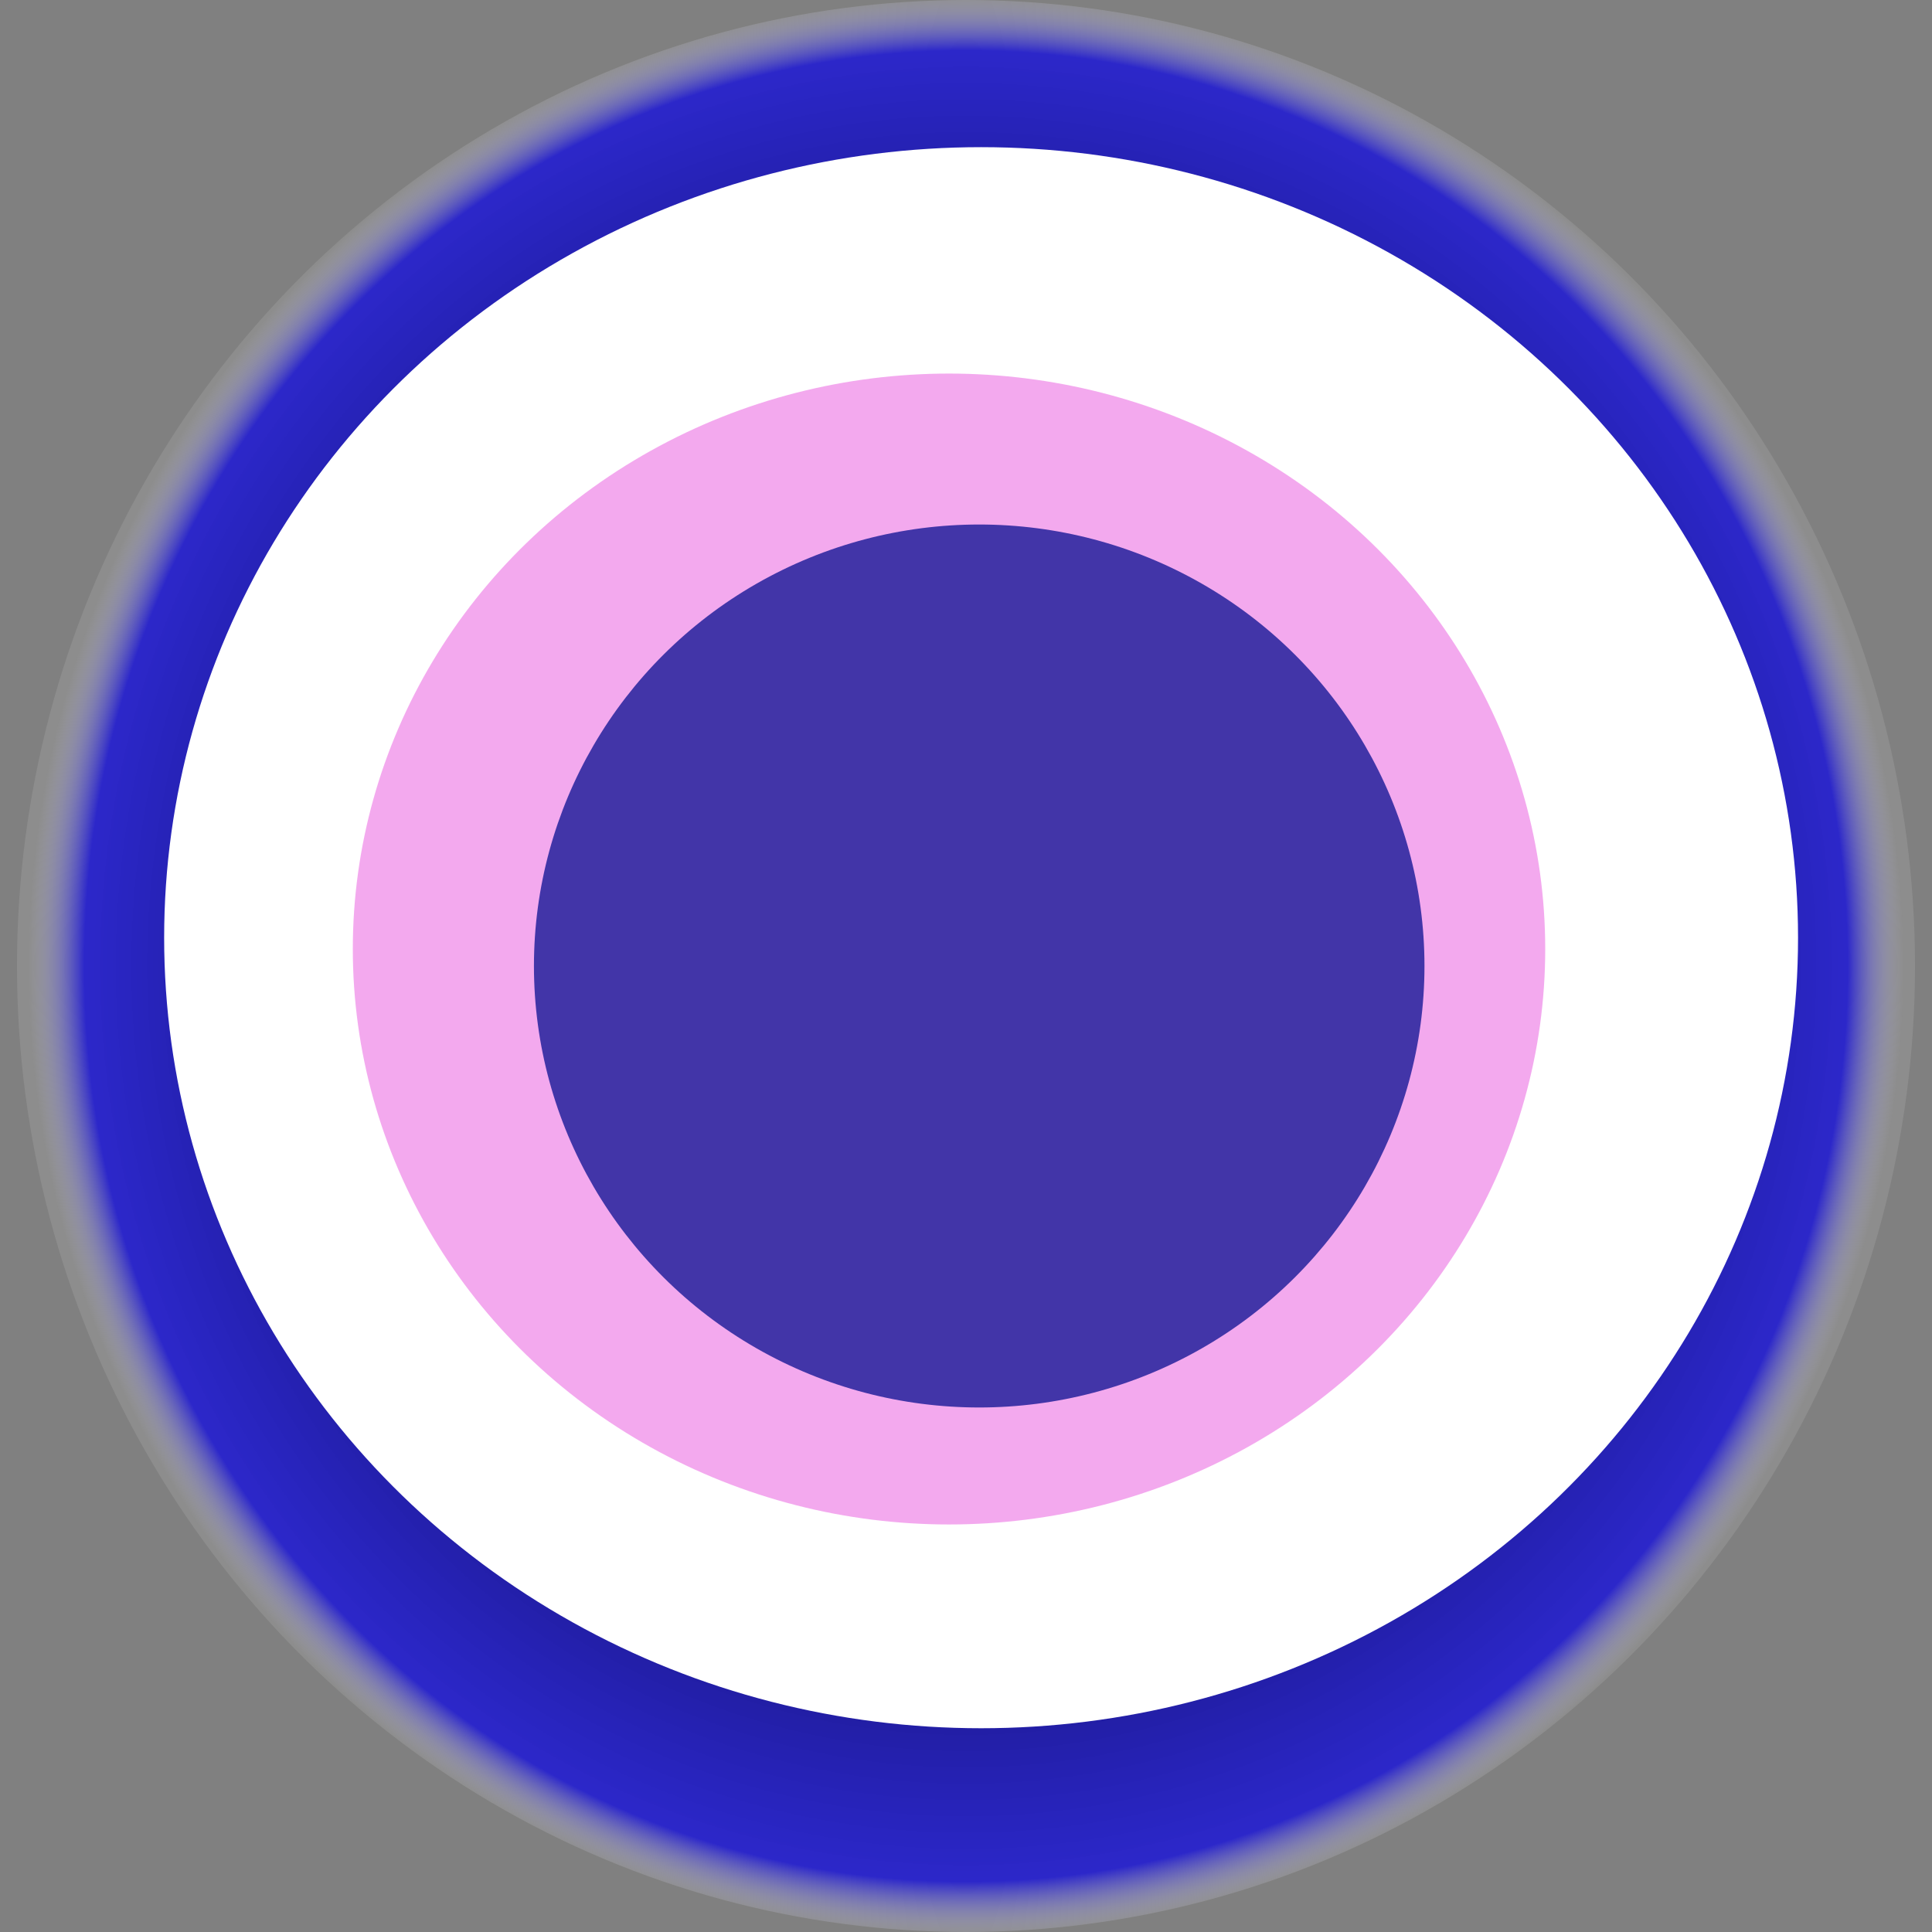 <svg width="1024" height="1024" xmlns="http://www.w3.org/2000/svg"><rect width="100%" height="100%" fill="#808080" stroke="none"/><g><title>0x762e472b0fb034f3c6507179fe0afcf0ceffe219</title><ellipse ry="512" rx="503" cy="512" cx="512" fill="url(#e_1_g)"/><ellipse ry="419" rx="433" cy="497" cx="520" fill="#FFF"/><ellipse ry="305" rx="316" cy="503" cx="503" fill="rgba(233,84,222,0.5)"/><ellipse ry="234" rx="236" cy="512" cx="519" fill="rgba(22, 24, 150, 0.8)"/><animateTransform attributeName="transform" begin="0s" dur="10s" type="rotate" from="360 512 512" to="0 512 512" repeatCount="indefinite"/><defs><radialGradient id="e_1_g"><stop offset="30%" stop-color="#000"/><stop offset="94%" stop-color="rgba(8,1,233,0.7)"/><stop offset="100%" stop-color="rgba(255,255,255,0.1)"/></radialGradient></defs></g></svg>